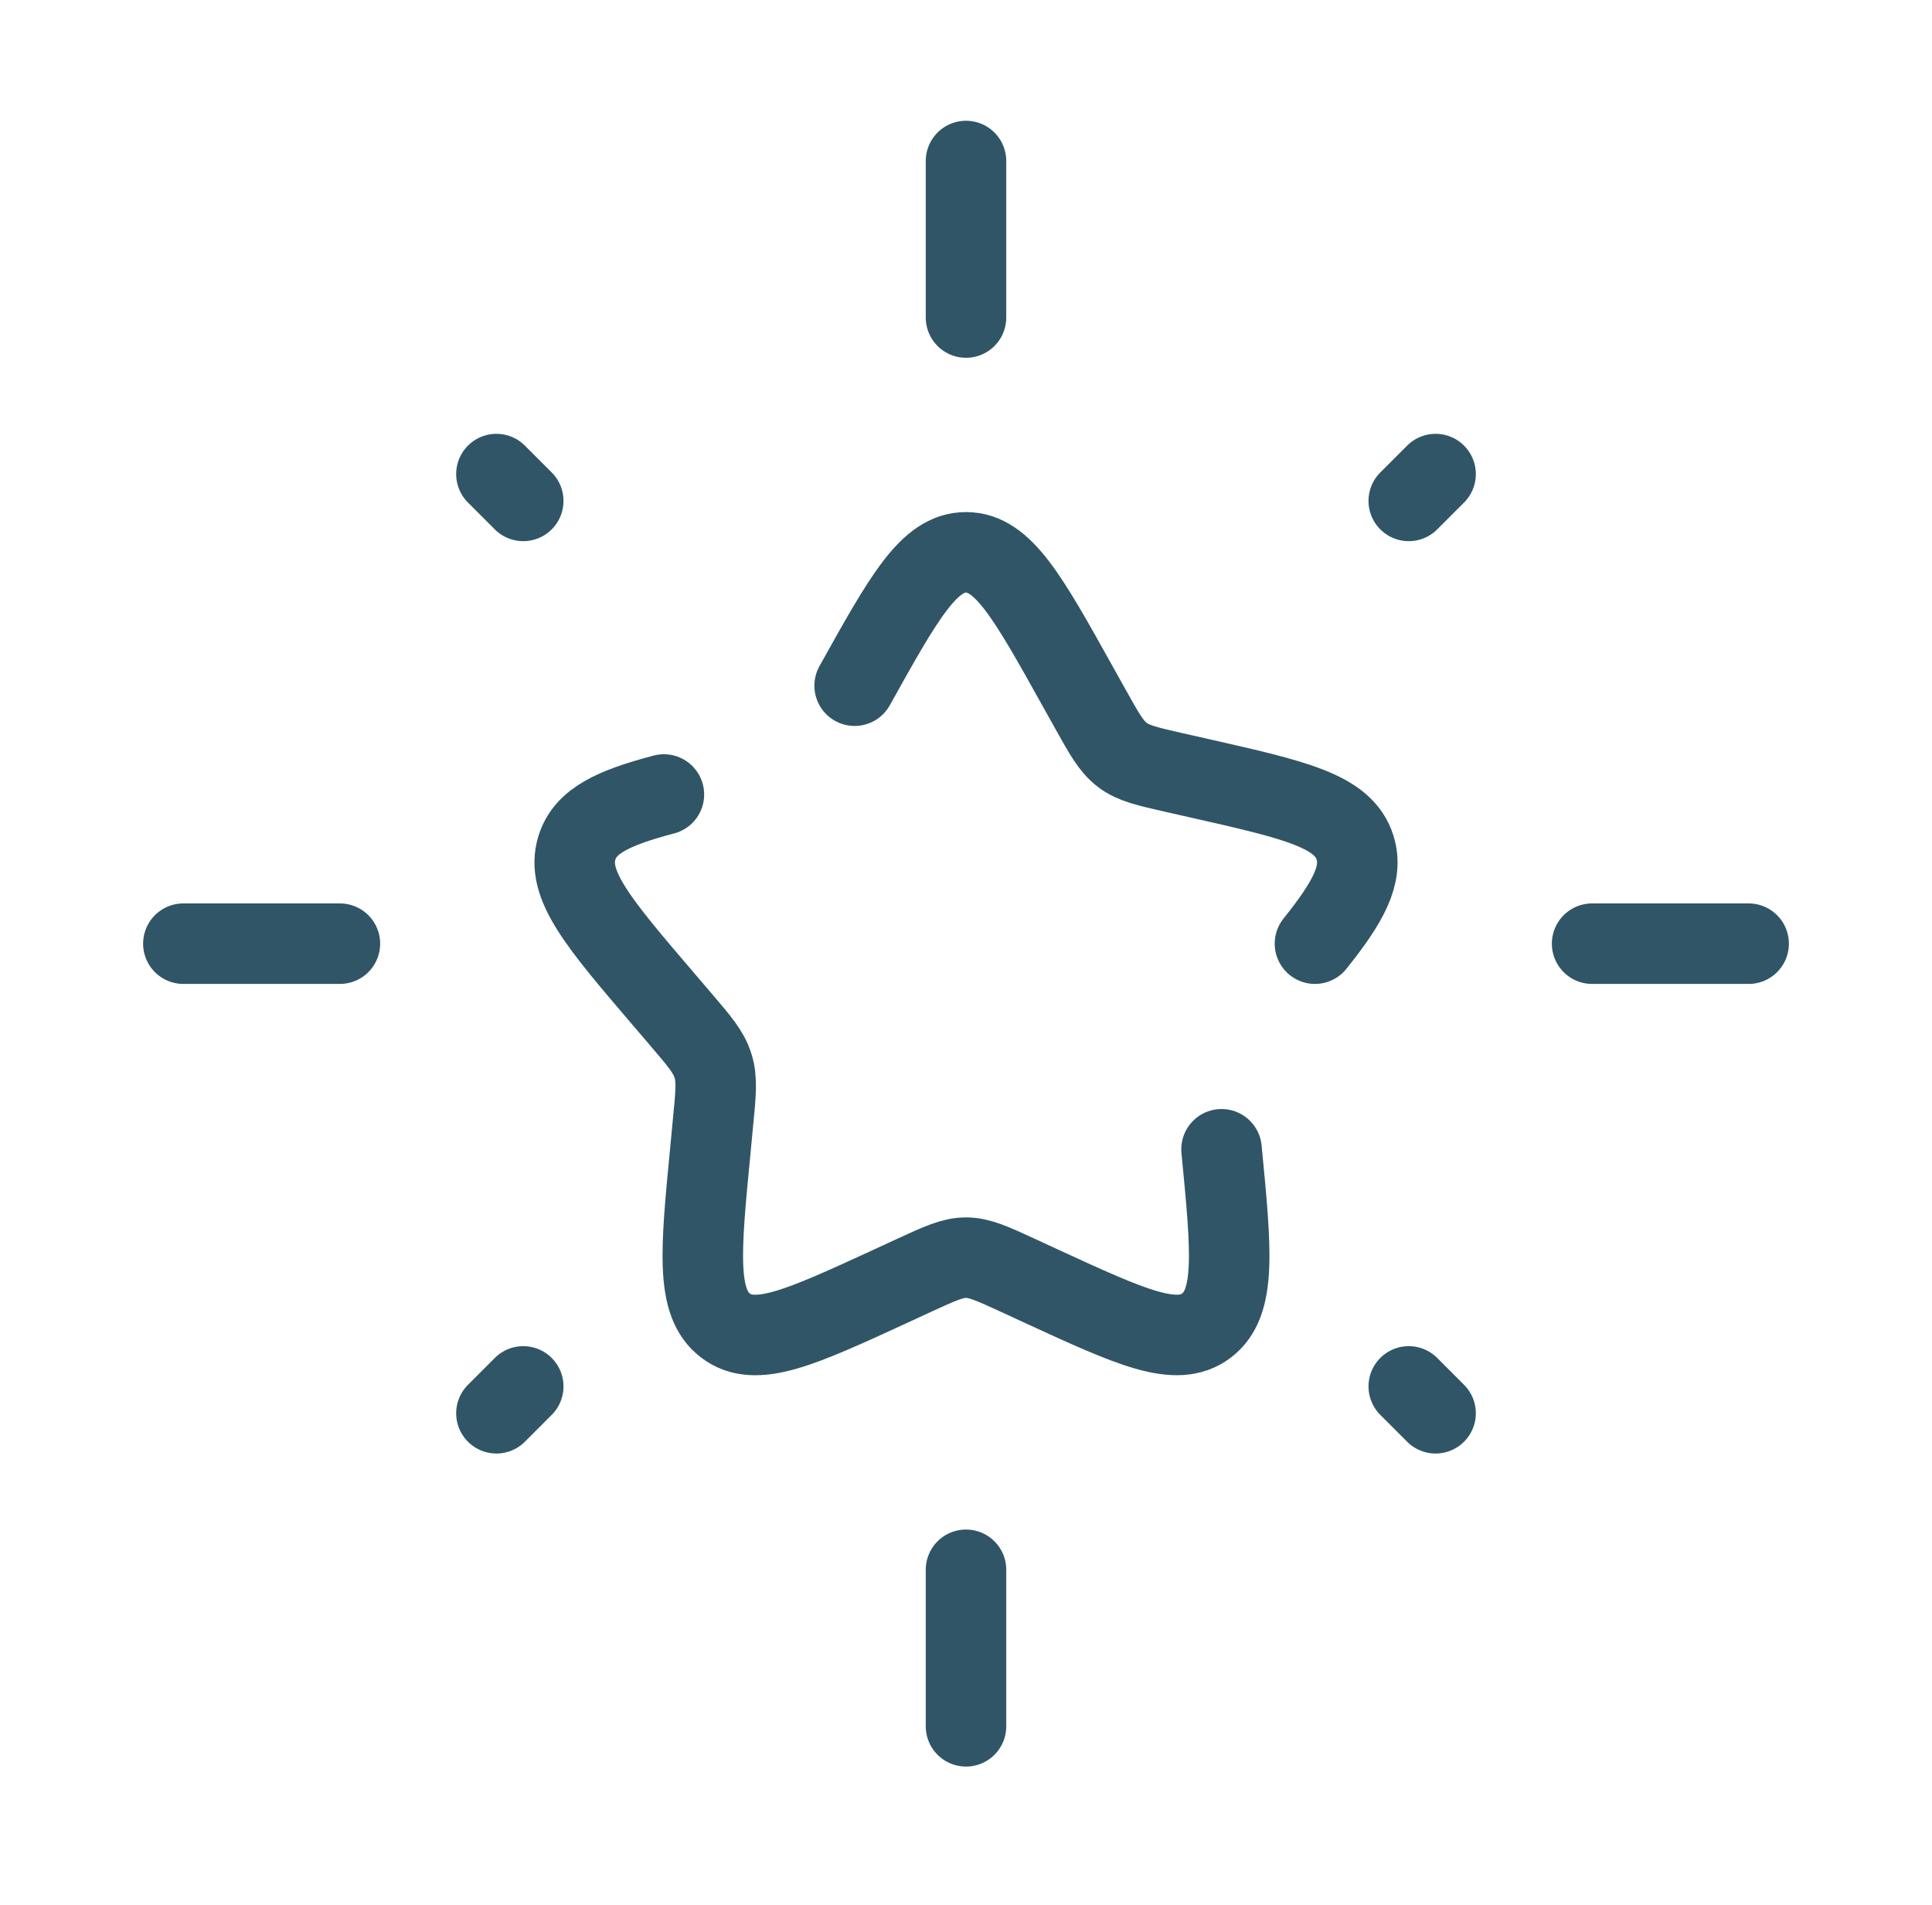 <svg width="72" height="71" viewBox="0 0 72 71" fill="none" xmlns="http://www.w3.org/2000/svg">
<g clip-path="url(#clip0_2_1782)">
<path d="M36 6V11.833M36 58.5V64.333M6.833 35.167H12.667M59.333 35.167H65.167M18.5 52.667L19.5 51.666M52.5 18.667L53.5 17.667M53.5 52.667L52.5 51.666M19.5 18.667L18.5 17.667M45.523 42.829C45.893 46.644 46.077 48.551 44.96 49.4C43.843 50.246 42.166 49.476 38.806 47.93L37.937 47.528C36.983 47.09 36.508 46.868 36 46.868C35.495 46.868 35.017 47.09 34.063 47.528L33.194 47.93C29.834 49.476 28.157 50.249 27.04 49.4C25.923 48.554 26.107 46.644 26.477 42.829L26.57 41.843C26.678 40.758 26.731 40.215 26.57 39.714C26.416 39.212 26.069 38.804 25.375 37.993L24.742 37.252C22.297 34.394 21.073 32.965 21.501 31.591C21.81 30.599 22.837 30.109 24.742 29.608M31.85 25.553C33.696 22.24 34.62 20.583 36 20.583C37.38 20.583 38.304 22.24 40.15 25.553L40.629 26.411C41.154 27.353 41.416 27.823 41.825 28.132C42.233 28.444 42.746 28.56 43.764 28.791L44.692 29.001C48.279 29.812 50.073 30.217 50.499 31.591C50.808 32.583 50.257 33.603 49.005 35.167" stroke="#305566" stroke-width="3" stroke-linecap="round"/>
</g>
<defs>
<clipPath id="clip0_2_1782">
<rect width="70.333" height="70.333" fill="white" transform="translate(0.833)"/>
</clipPath>
</defs>
</svg>
